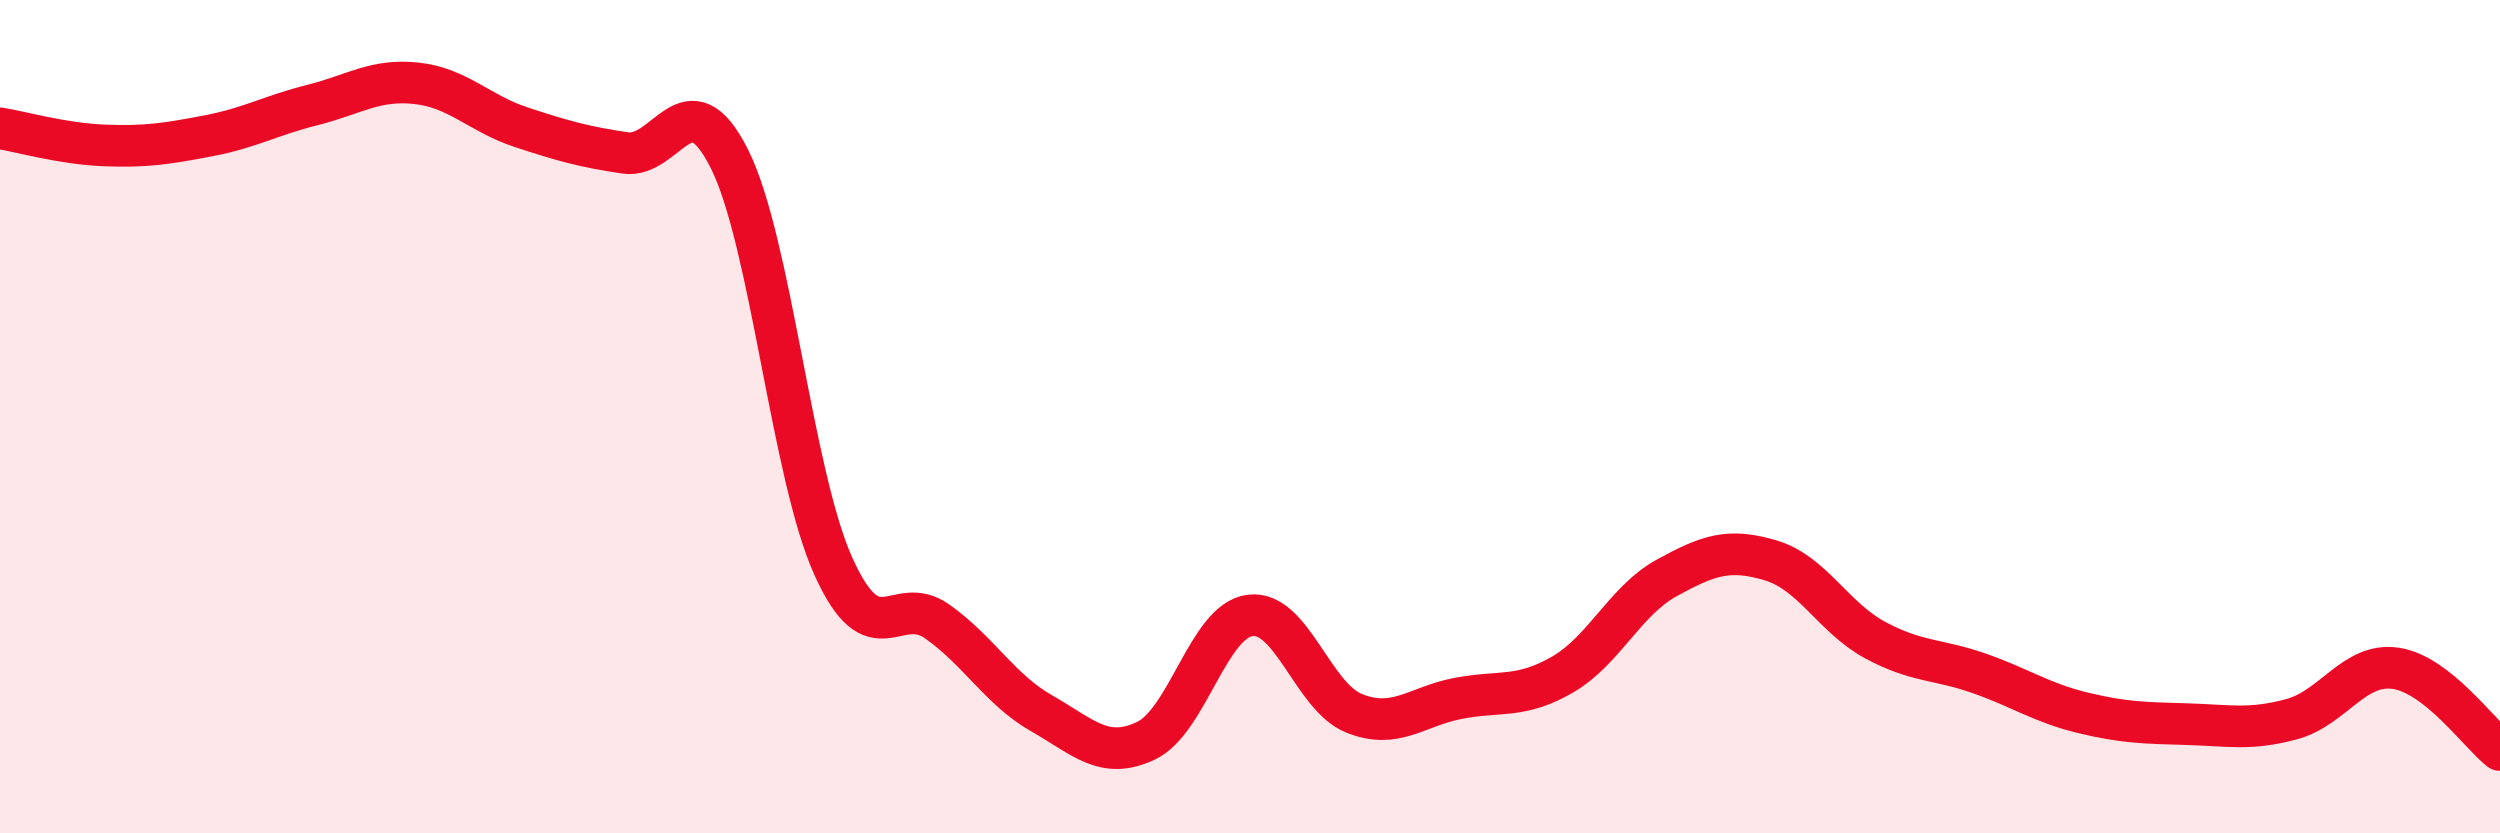 
    <svg width="60" height="20" viewBox="0 0 60 20" xmlns="http://www.w3.org/2000/svg">
      <path
        d="M 0,3.08 C 0.5,3.16 1.5,3.45 2.5,3.49 C 3.5,3.53 4,3.45 5,3.26 C 6,3.07 6.5,2.77 7.5,2.52 C 8.5,2.27 9,1.89 10,2 C 11,2.11 11.5,2.72 12.5,3.05 C 13.5,3.38 14,3.52 15,3.67 C 16,3.82 16.5,1.82 17.5,3.8 C 18.5,5.78 19,11.37 20,13.59 C 21,15.81 21.5,14.21 22.5,14.92 C 23.5,15.63 24,16.55 25,17.12 C 26,17.69 26.5,18.25 27.5,17.78 C 28.5,17.31 29,14.9 30,14.77 C 31,14.64 31.5,16.72 32.5,17.12 C 33.5,17.52 34,16.95 35,16.76 C 36,16.57 36.5,16.77 37.5,16.19 C 38.5,15.61 39,14.42 40,13.87 C 41,13.32 41.5,13.15 42.5,13.45 C 43.5,13.75 44,14.82 45,15.36 C 46,15.9 46.5,15.81 47.5,16.16 C 48.5,16.51 49,16.87 50,17.11 C 51,17.35 51.5,17.35 52.5,17.38 C 53.5,17.41 54,17.53 55,17.26 C 56,16.99 56.5,15.89 57.5,16.04 C 58.5,16.19 59.5,17.61 60,18L60 20L0 20Z"
        fill="#EB0A25"
        opacity="0.1"
        stroke-linecap="round"
        stroke-linejoin="round"
      />
      <path
        d="M 0,3.08 C 0.5,3.16 1.5,3.45 2.5,3.49 C 3.5,3.53 4,3.45 5,3.26 C 6,3.07 6.5,2.77 7.5,2.52 C 8.5,2.27 9,1.89 10,2 C 11,2.11 11.5,2.72 12.5,3.05 C 13.5,3.38 14,3.52 15,3.67 C 16,3.82 16.5,1.82 17.5,3.8 C 18.5,5.78 19,11.37 20,13.59 C 21,15.81 21.5,14.21 22.5,14.92 C 23.5,15.63 24,16.55 25,17.12 C 26,17.69 26.5,18.25 27.5,17.78 C 28.5,17.31 29,14.9 30,14.77 C 31,14.64 31.5,16.72 32.5,17.12 C 33.5,17.52 34,16.95 35,16.76 C 36,16.57 36.5,16.77 37.5,16.19 C 38.5,15.61 39,14.42 40,13.87 C 41,13.32 41.5,13.15 42.5,13.45 C 43.5,13.75 44,14.82 45,15.36 C 46,15.9 46.5,15.81 47.5,16.16 C 48.5,16.51 49,16.87 50,17.11 C 51,17.35 51.5,17.35 52.5,17.38 C 53.5,17.41 54,17.53 55,17.26 C 56,16.99 56.5,15.89 57.5,16.04 C 58.5,16.19 59.5,17.61 60,18"
        stroke="#EB0A25"
        stroke-width="1"
        fill="none"
        stroke-linecap="round"
        stroke-linejoin="round"
      />
    </svg>
  
